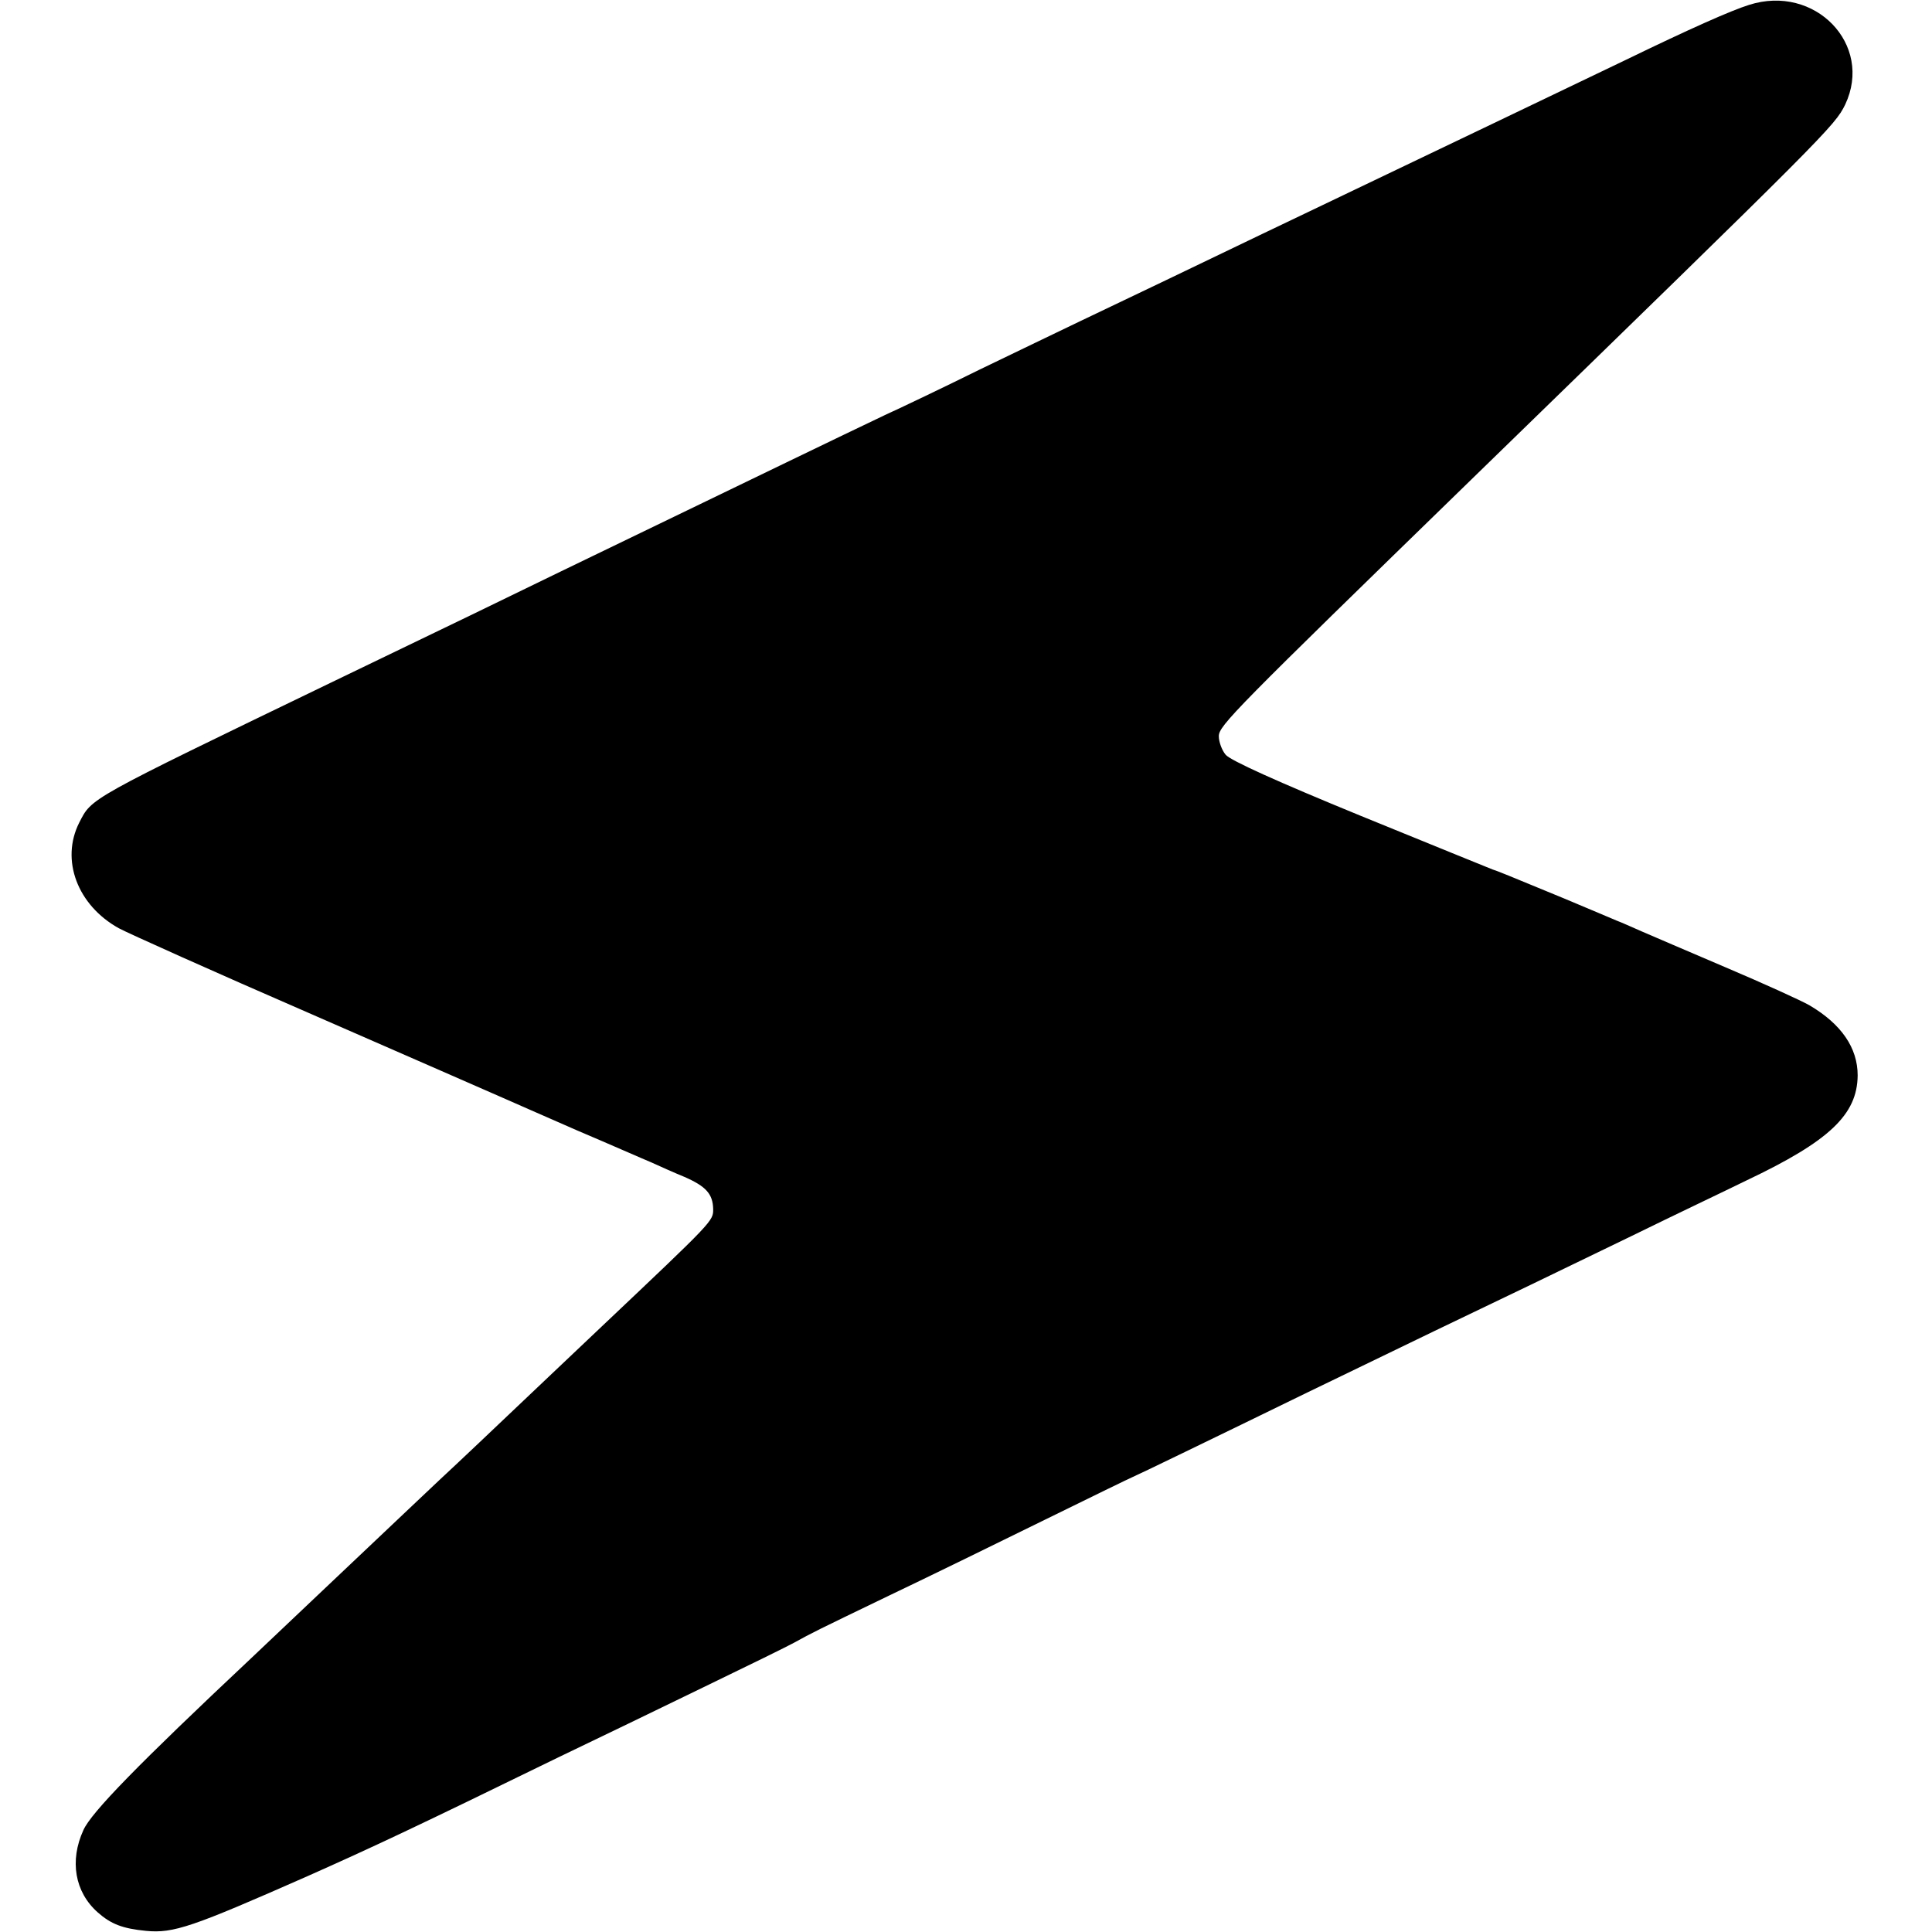 <?xml version="1.0" standalone="no"?>
<!DOCTYPE svg PUBLIC "-//W3C//DTD SVG 20010904//EN"
 "http://www.w3.org/TR/2001/REC-SVG-20010904/DTD/svg10.dtd">
<svg version="1.0" xmlns="http://www.w3.org/2000/svg"
 width="512pt" height="512pt" viewBox="0 0 512 512"
 preserveAspectRatio="xMidYMid meet">
<g transform="translate(0,512) scale(0.1,-0.1)"
fill="#000000" stroke="none">
<path d="M4635 5107 c-48 -15 -158 -64 -325 -145 -212 -102 -497 -238 -735
-352 -55 -26 -158 -76 -230 -110 -168 -81 -354 -170 -480 -230 -55 -26 -176
-85 -270 -130 -93 -46 -206 -100 -250 -120 -44 -21 -161 -77 -260 -125 -99
-48 -234 -113 -300 -145 -66 -32 -201 -97 -300 -145 -168 -82 -251 -122 -610
-295 -646 -312 -631 -304 -665 -370 -50 -99 -5 -219 105 -280 22 -12 251 -115
509 -227 258 -113 488 -213 510 -223 23 -10 111 -49 196 -86 85 -36 173 -75
195 -84 22 -10 62 -28 89 -39 57 -25 75 -45 76 -85 0 -32 2 -30 -295 -311 -87
-82 -199 -189 -249 -236 -50 -48 -109 -103 -131 -124 -35 -32 -233 -220 -360
-340 -23 -22 -109 -103 -190 -180 -299 -281 -423 -408 -444 -455 -37 -81 -23
-164 38 -218 35 -31 66 -43 128 -49 73 -7 122 10 428 145 173 77 280 127 665
315 96 46 270 130 385 186 116 56 224 109 240 118 49 27 53 29 250 124 105 50
291 141 415 202 124 61 227 111 230 112 3 1 66 31 140 67 74 36 221 107 325
158 105 51 255 123 335 162 209 100 300 144 525 253 110 54 247 119 304 147
219 104 293 174 294 278 0 73 -43 136 -128 186 -23 13 -122 58 -221 100 -98
42 -199 85 -224 96 -25 11 -54 24 -65 28 -11 5 -74 31 -140 59 -150 62 -177
73 -190 77 -5 2 -163 66 -349 142 -222 91 -346 147 -358 162 -10 12 -18 34
-18 49 0 28 41 69 670 681 945 919 962 936 990 993 75 159 -80 320 -255 264z"/>
</g>
</svg>
